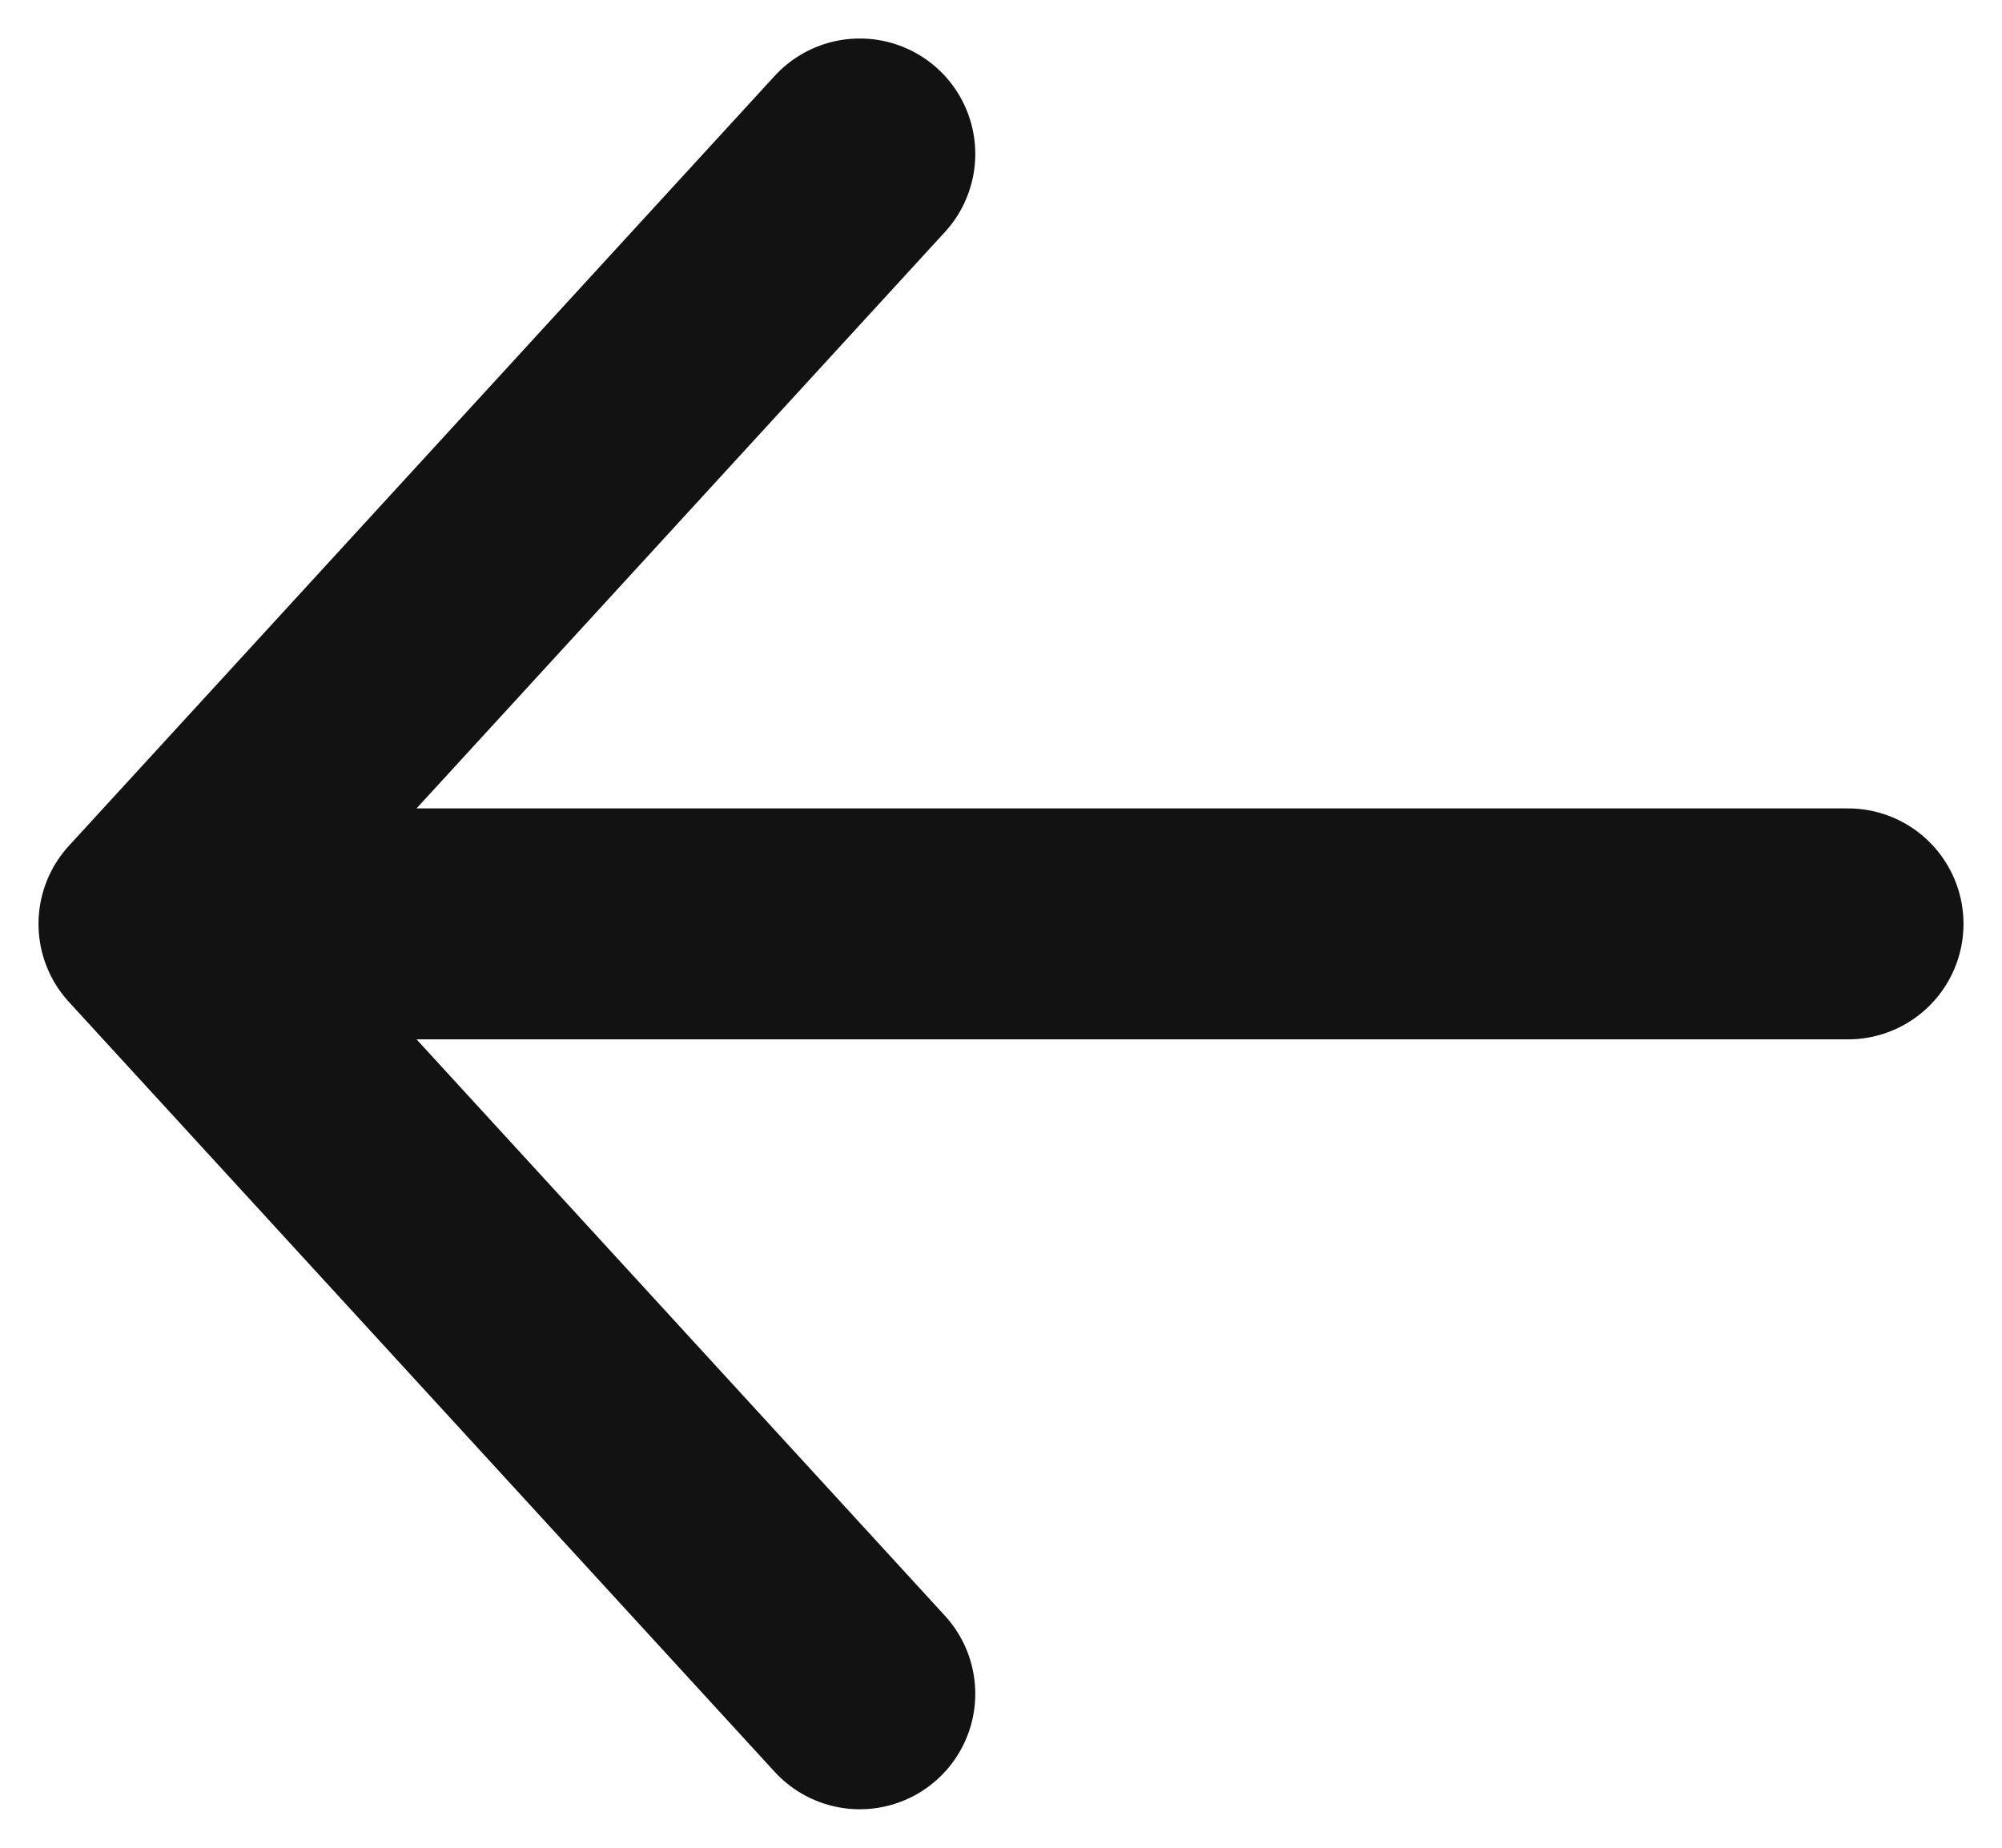<svg width="13" height="12" viewBox="0 0 13 12" fill="none" xmlns="http://www.w3.org/2000/svg">
<path id="Icon" d="M5.583 11L1 6M1 6L5.583 1M1 6L12 6" stroke="#121212" stroke-width="1.5" stroke-linecap="round" stroke-linejoin="round"/>
</svg>
